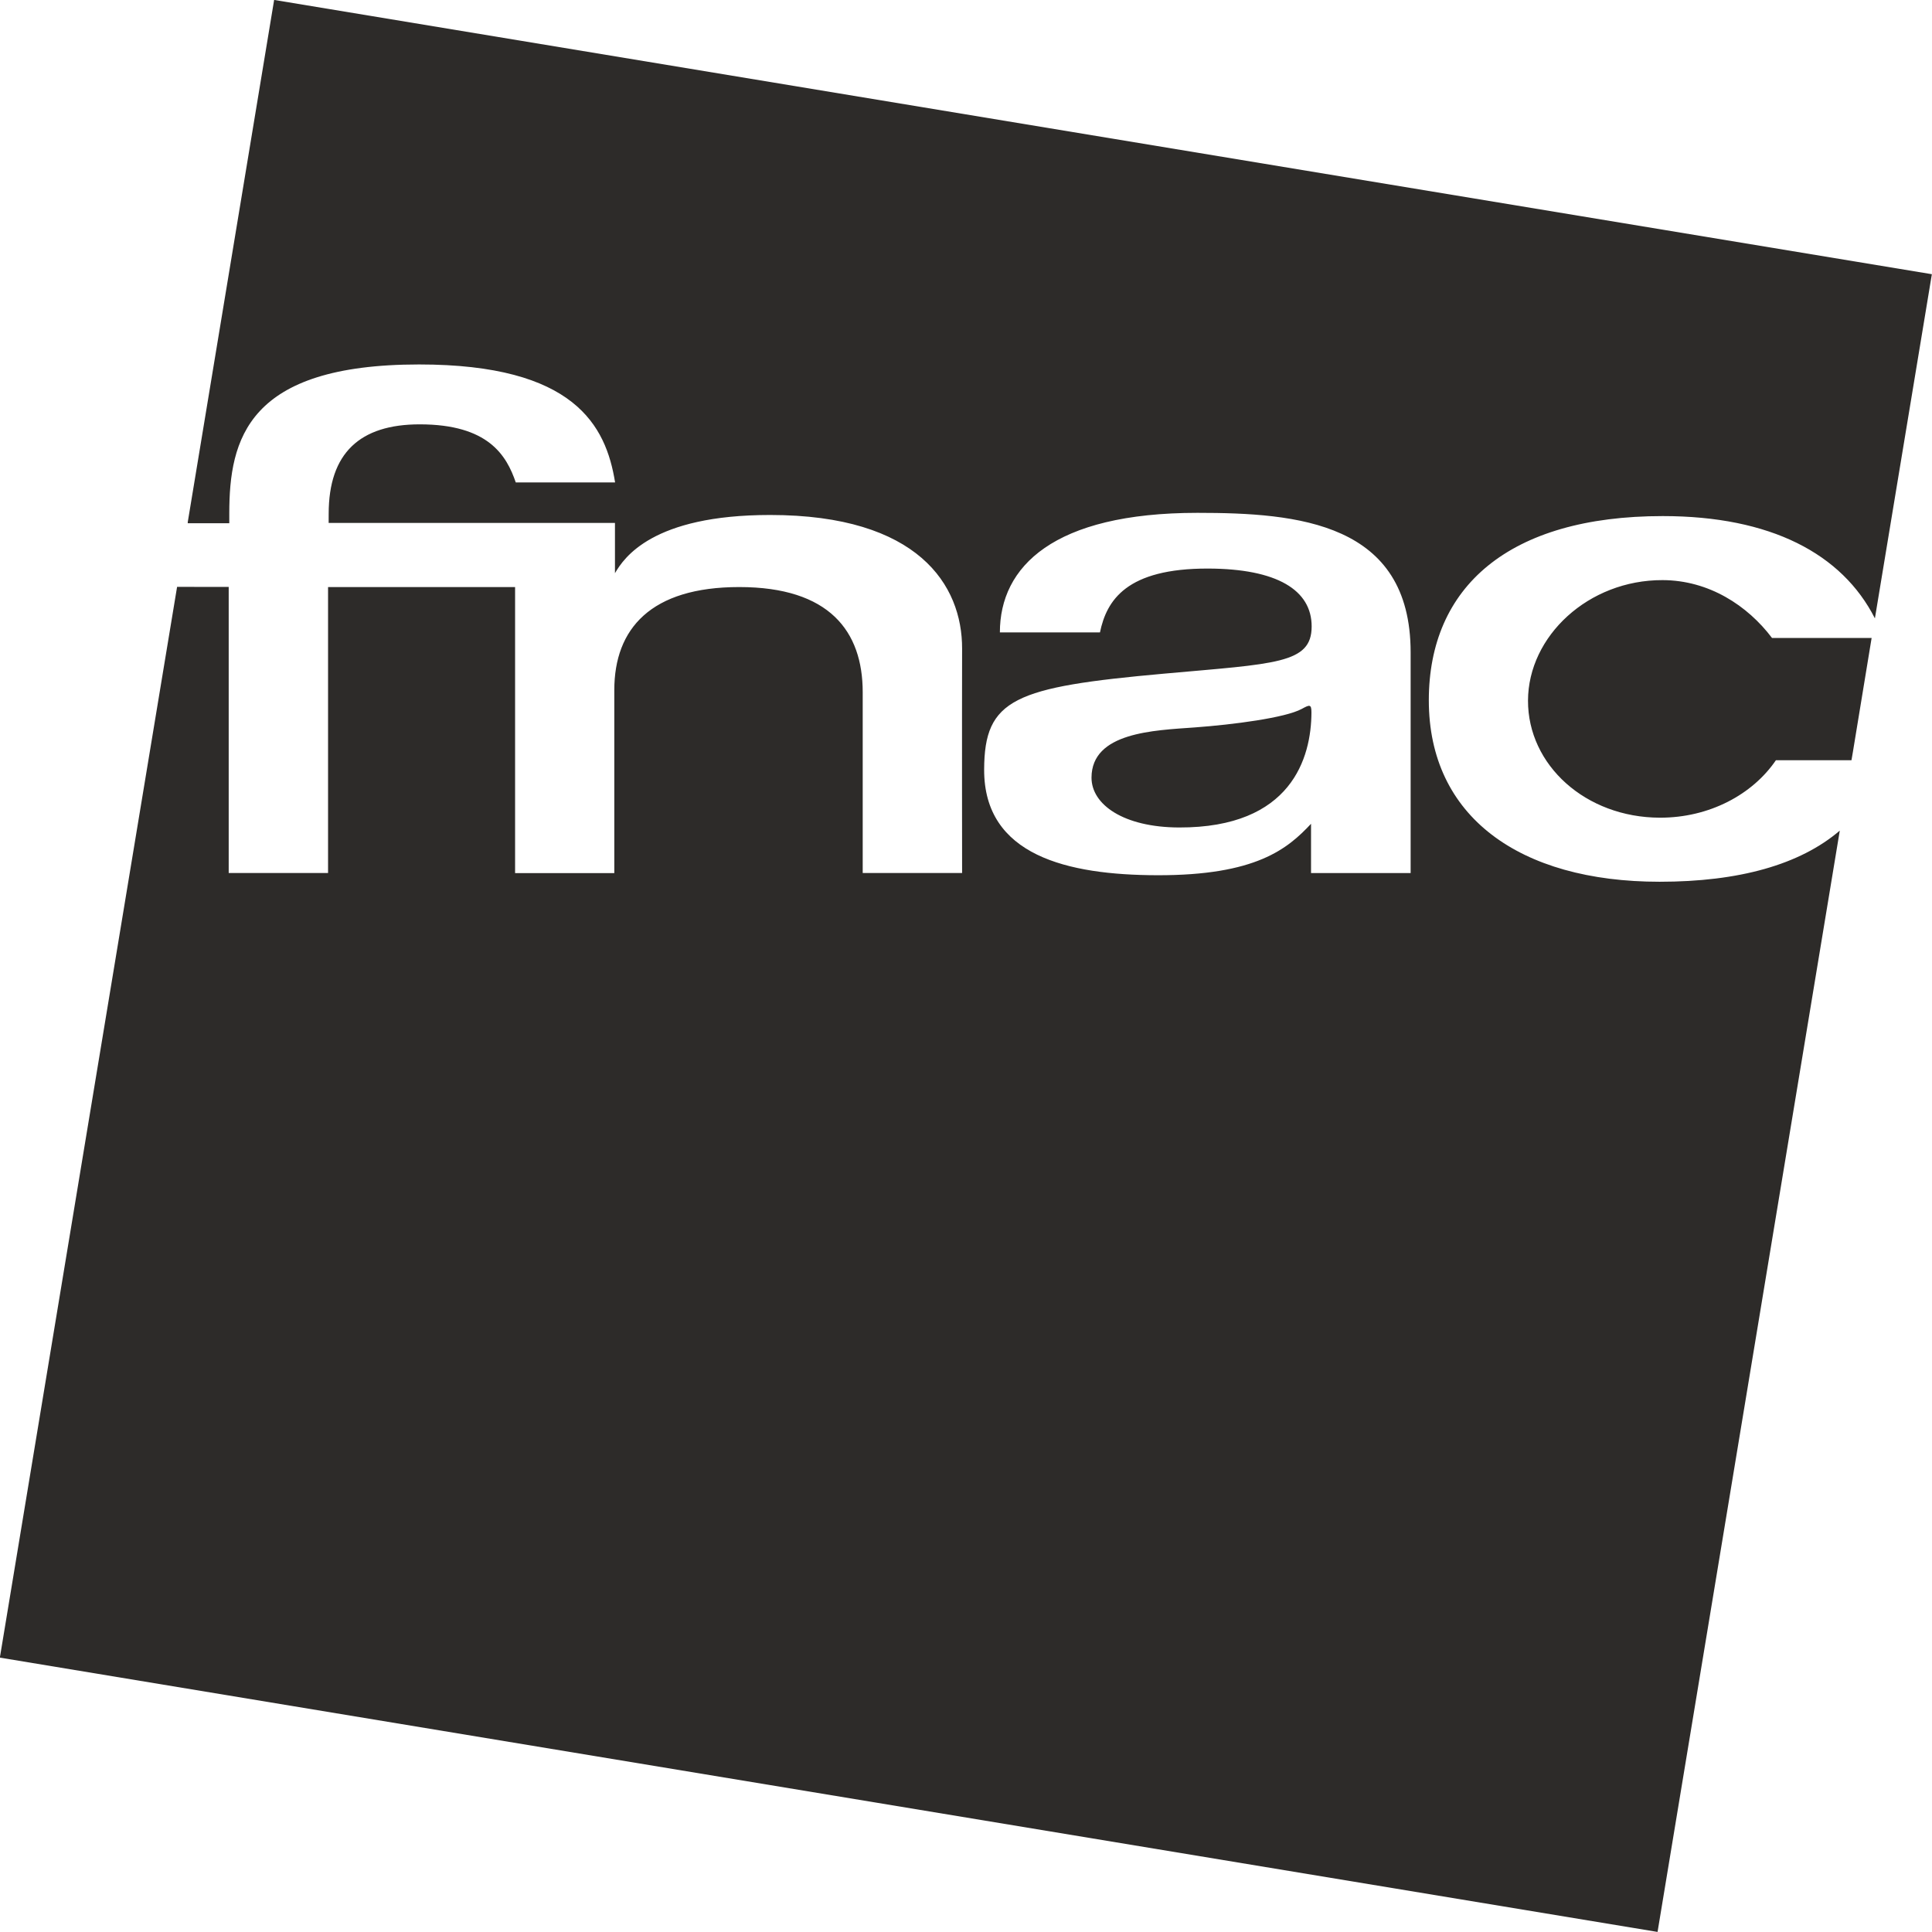 <svg xmlns="http://www.w3.org/2000/svg" fill="none" viewBox="0 0 56 56" height="56" width="56">
<g clip-path="url(#clip0_453_2582)">
<path fill="#2D2B29" d="M5.142 17.011L6.629 17.012V25.305H9.509V17.017H14.93V25.308H17.806V20.002C17.806 18.223 18.865 17.016 21.427 17.016C24.041 17.016 25.006 18.297 25.006 20.064V25.304H27.887C27.887 25.304 27.881 20.877 27.887 18.802C27.892 16.959 26.614 14.927 22.322 14.927C18.906 14.927 18.085 16.17 17.825 16.614V15.157H9.526L9.527 14.892C9.527 13.13 10.435 12.3 12.165 12.3C14.155 12.3 14.682 13.2 14.95 13.984H17.829C17.564 12.332 16.65 10.564 12.148 10.564C7.172 10.564 6.646 12.728 6.646 14.884L6.646 15.167H5.442V15.135L7.946 -0.002L55.996 7.948L54.345 17.924C53.393 16.05 51.325 14.959 48.196 14.959C43.728 14.959 41.415 17.015 41.415 20.299C41.415 23.666 44.04 25.558 48.105 25.558C50.401 25.558 52.169 25.066 53.327 24.076L48.045 55.998L-0.004 48.047L5.133 17.01L5.142 17.011ZM53.707 21.796L54.25 18.492H54.252H51.363C50.655 17.553 49.535 16.819 48.191 16.815C46.041 16.809 44.295 18.438 44.29 20.307C44.285 22.176 45.96 23.696 48.111 23.701C49.543 23.705 50.798 23.031 51.476 22.035H53.666L53.707 21.796ZM28.982 18.331C28.982 16.425 30.531 14.865 34.709 14.865C37.61 14.865 40.888 15.14 40.888 18.91V25.306H38.001V23.878C37.327 24.597 36.416 25.378 33.536 25.369C30.953 25.362 28.519 24.805 28.526 22.306C28.532 20.253 29.401 19.916 33.743 19.526C36.978 19.235 38.016 19.241 38.019 18.161C38.022 17.102 37.012 16.486 35.022 16.48C32.65 16.473 32.076 17.4 31.883 18.331L28.982 18.331ZM38.013 20.649C38.013 20.401 37.955 20.427 37.732 20.548C37.259 20.806 35.751 21.003 34.628 21.085C33.444 21.171 31.643 21.225 31.638 22.538C31.636 23.321 32.566 23.98 34.176 23.985C37.437 23.994 38.009 21.962 38.013 20.649Z" clip-rule="evenodd" fill-rule="evenodd"></path>
</g>
<defs>
<clipPath id="clip0_453_2582">
<rect fill="white" height="56" width="56"></rect>
</clipPath>
</defs>
</svg>
